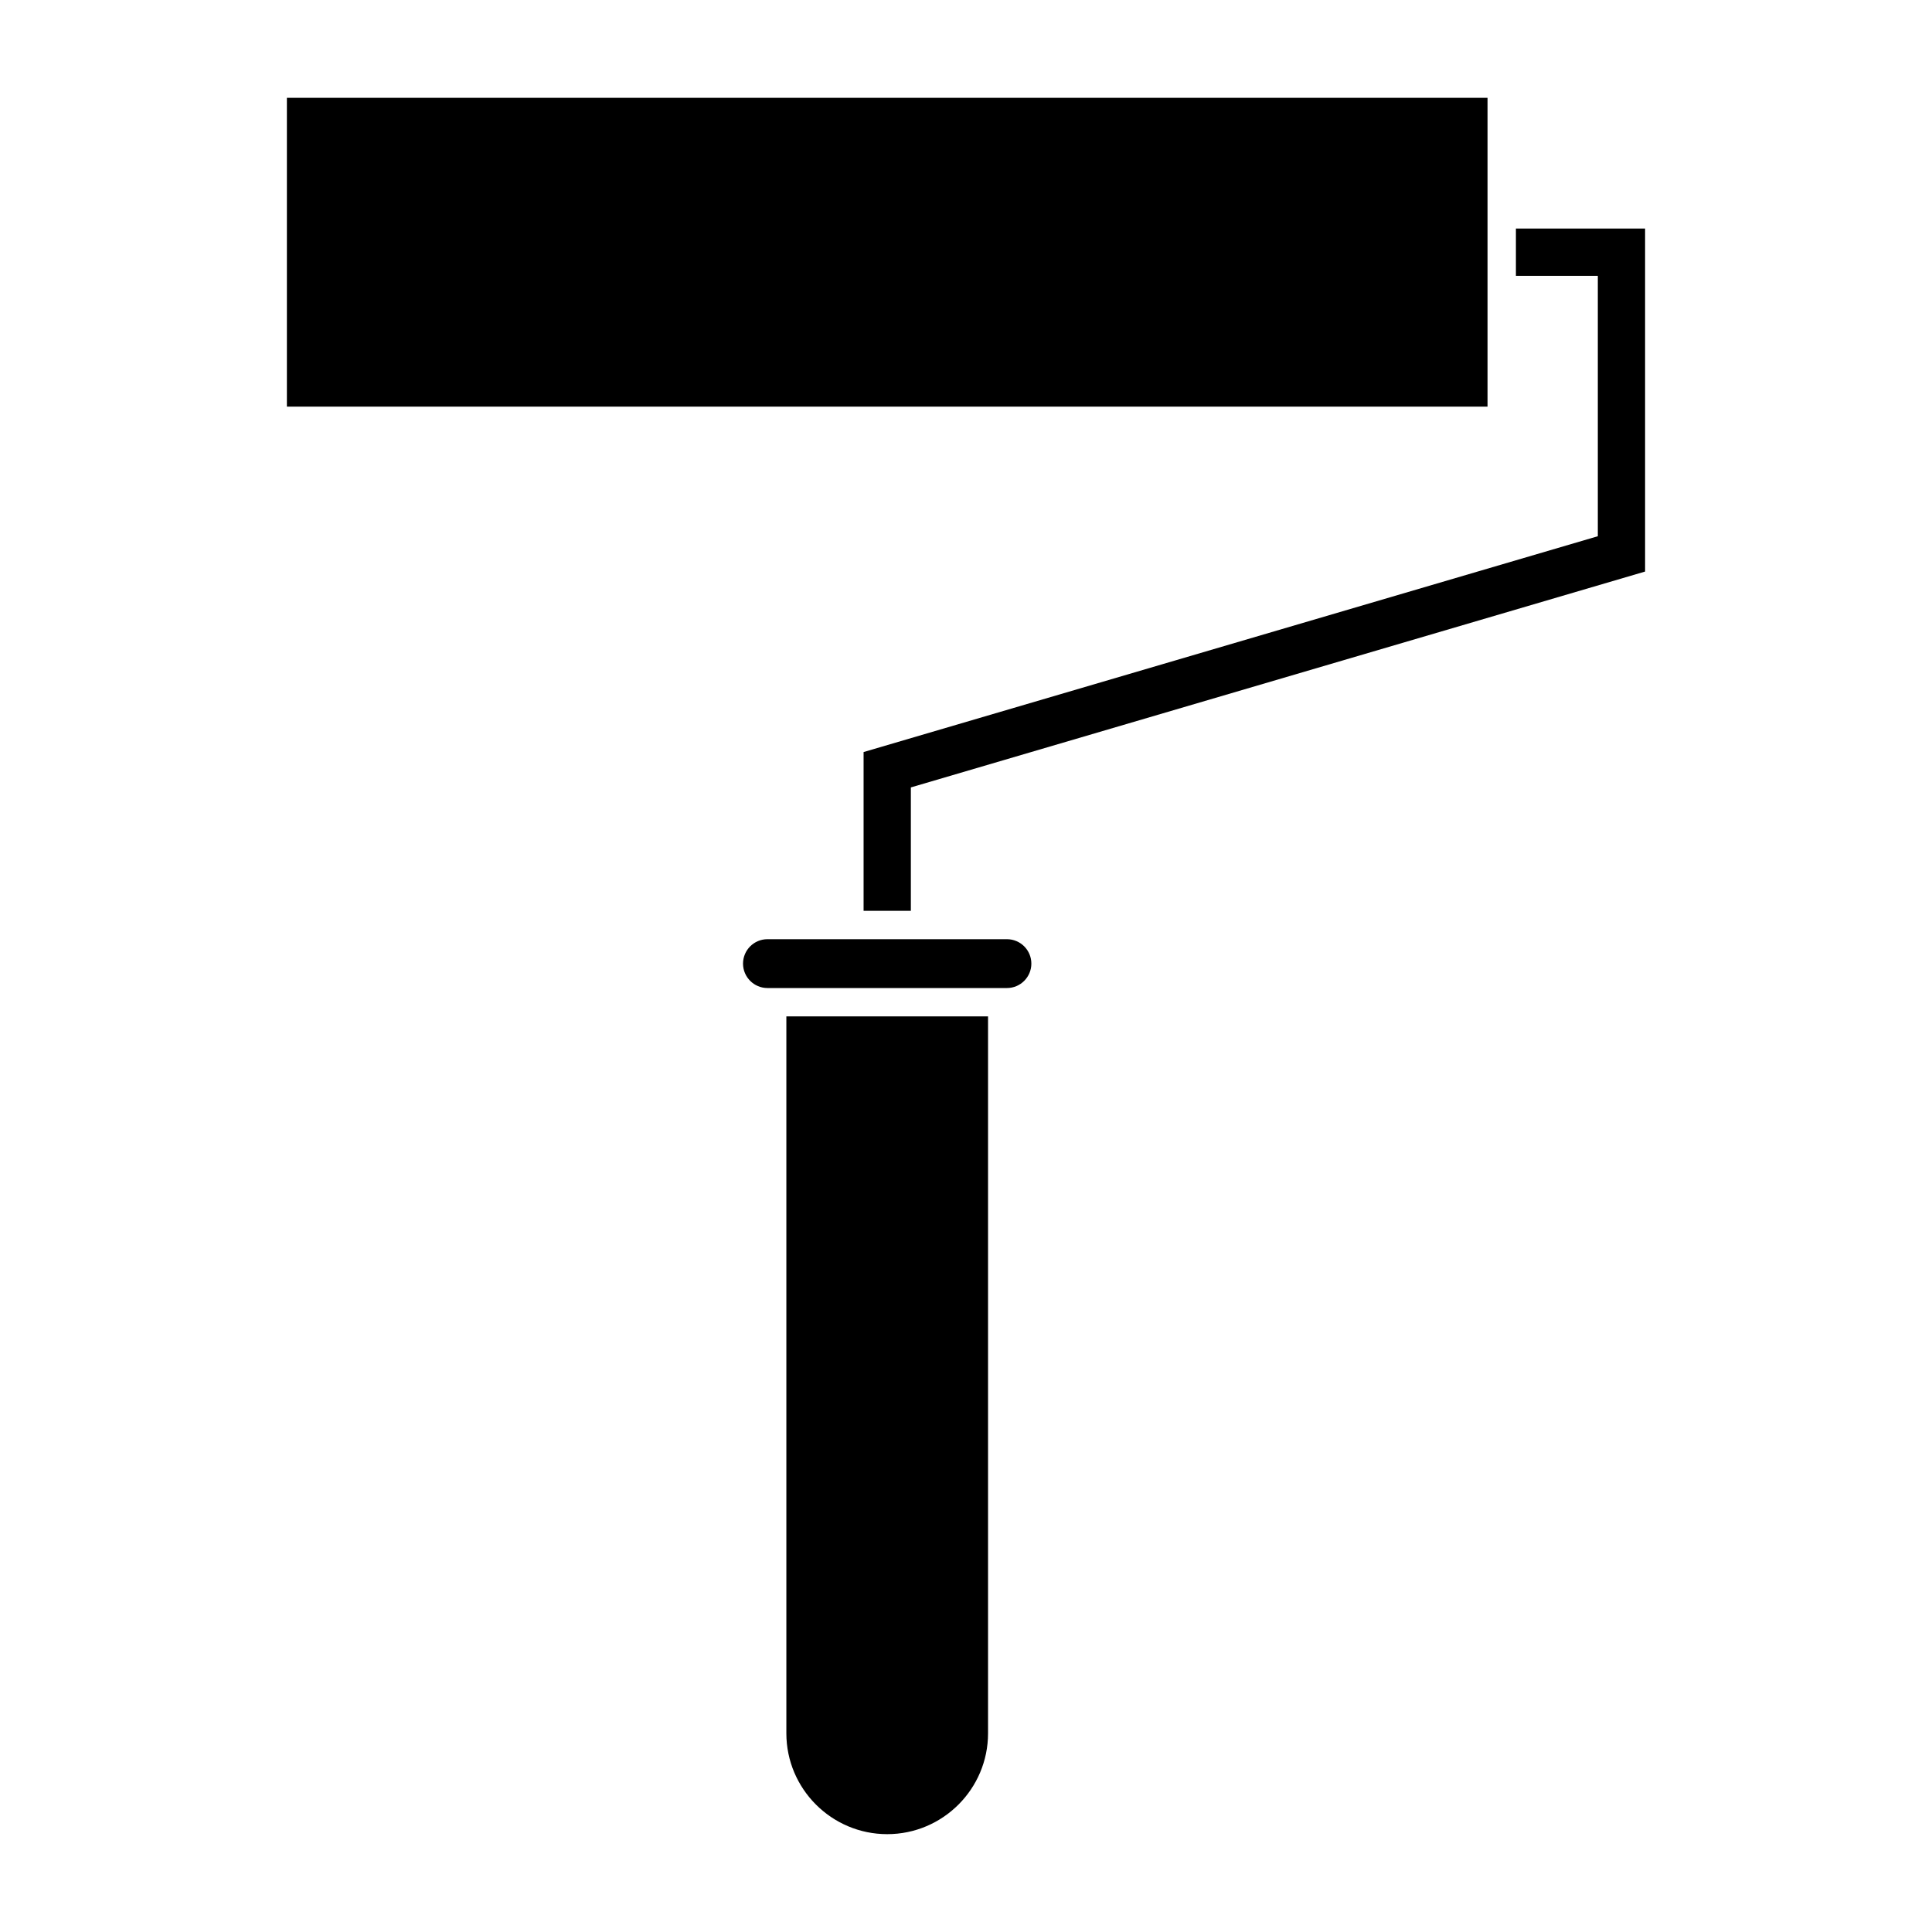 <?xml version="1.0" encoding="UTF-8"?>
<!-- The Best Svg Icon site in the world: iconSvg.co, Visit us! https://iconsvg.co -->
<svg fill="#000000" width="800px" height="800px" version="1.1" viewBox="144 144 512 512" xmlns="http://www.w3.org/2000/svg">
 <g>
  <path d="m379.12 630.07c-14.73 0-26.727-11.996-26.727-26.727v-189.99h53.449v189.99c0.004 14.734-11.988 26.727-26.723 26.727z"/>
  <path d="m417.32 399.37c0 3.562-2.898 6.469-6.469 6.469h-63.469c-3.566 0-6.473-2.906-6.473-6.469 0-3.578 2.902-6.473 6.473-6.473h63.469c3.57 0 6.469 2.898 6.469 6.473z"/>
  <path d="m538.21 251.76h-318.18v-81.836h318.18z"/>
  <path d="m372.86 343.3 194.58-57.195v-69h-21.707v-12.535h34.234v90.898l-194.58 57.207v32.707h-12.527z"/>
 </g>
</svg>